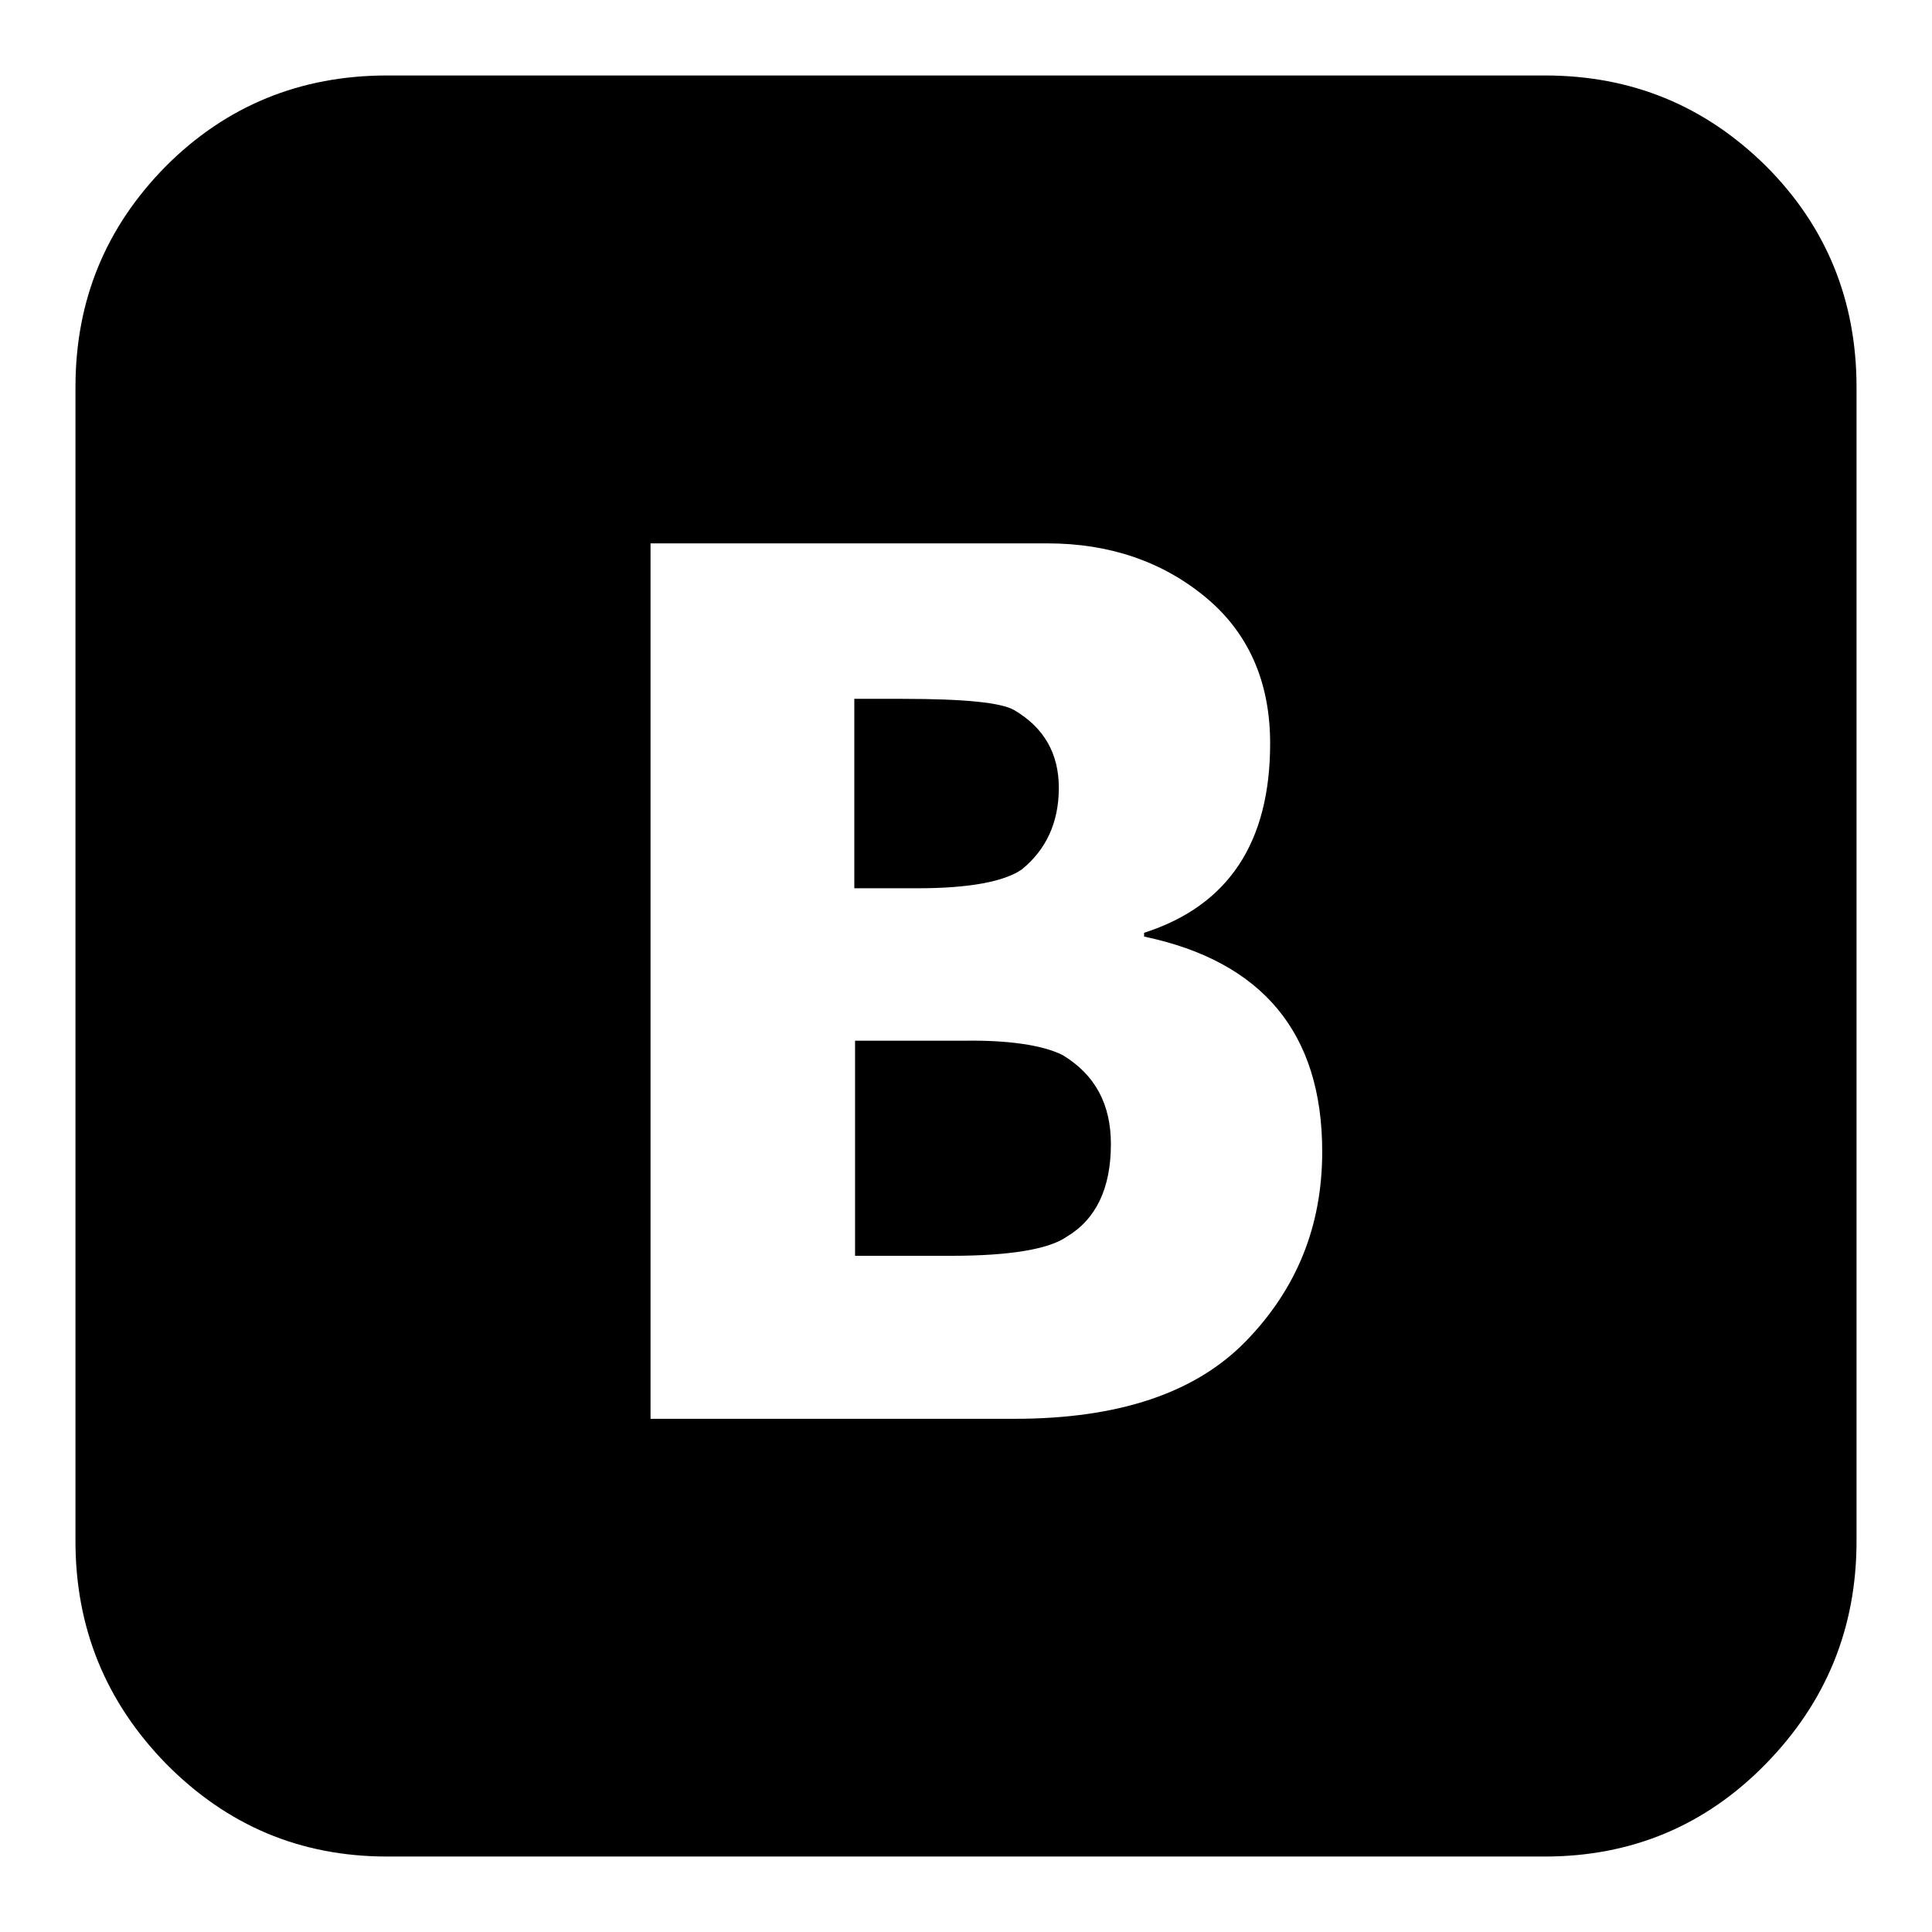 <?xml version="1.0" encoding="utf-8"?>
<!-- Svg Vector Icons : http://www.onlinewebfonts.com/icon -->
<!DOCTYPE svg PUBLIC "-//W3C//DTD SVG 1.1//EN" "http://www.w3.org/Graphics/SVG/1.1/DTD/svg11.dtd">
<svg version="1.1" xmlns="http://www.w3.org/2000/svg" xmlns:xlink="http://www.w3.org/1999/xlink" x="0px" y="0px" viewBox="0 0 256 256" enable-background="new 0 0 256 256" xml:space="preserve">
<g><g><path fill="#000000" d="M140.8,139.8c4.3,2.6,6.4,6.5,6.4,11.8c0,5.9-2,10-5.9,12.3c-2.3,1.6-7.4,2.5-15.2,2.5h-12.8v-28.5h14.3C133.7,137.8,138.2,138.5,140.8,139.8L140.8,139.8 M135.4,115.2c-2.3,1.6-6.9,2.5-13.8,2.5h-8.4V92.6h6.4c8.2,0,13.1,0.5,14.8,1.5c3.9,2.3,5.9,5.7,5.9,10.3S138.6,112.6,135.4,115.2L135.4,115.2 M204.7,10c11.5,0,21.2,4,29.3,12c8,8,12,17.8,12,29.3v152.9c0,11.5-4,21.3-12,29.5S216.2,246,204.7,246H51.3c-11.5,0-21.2-4.1-29.3-12.3c-8-8.2-12-18-12-29.5V51.3c0-11.5,4-21.2,12-29.3c8-8,17.8-12,29.3-12H204.7L204.7,10 M134.4,188c13.8,0,24-3.4,30.7-10.3s10.1-15.2,10.1-25.1c0-15.7-7.9-25.2-23.6-28.5v-0.5c11.2-3.6,16.7-12,16.7-25.1c0-8.2-2.9-14.7-8.6-19.4C154,74.4,147,72,138.8,72H86.2v116L134.4,188L134.4,188"/></g></g>
</svg>